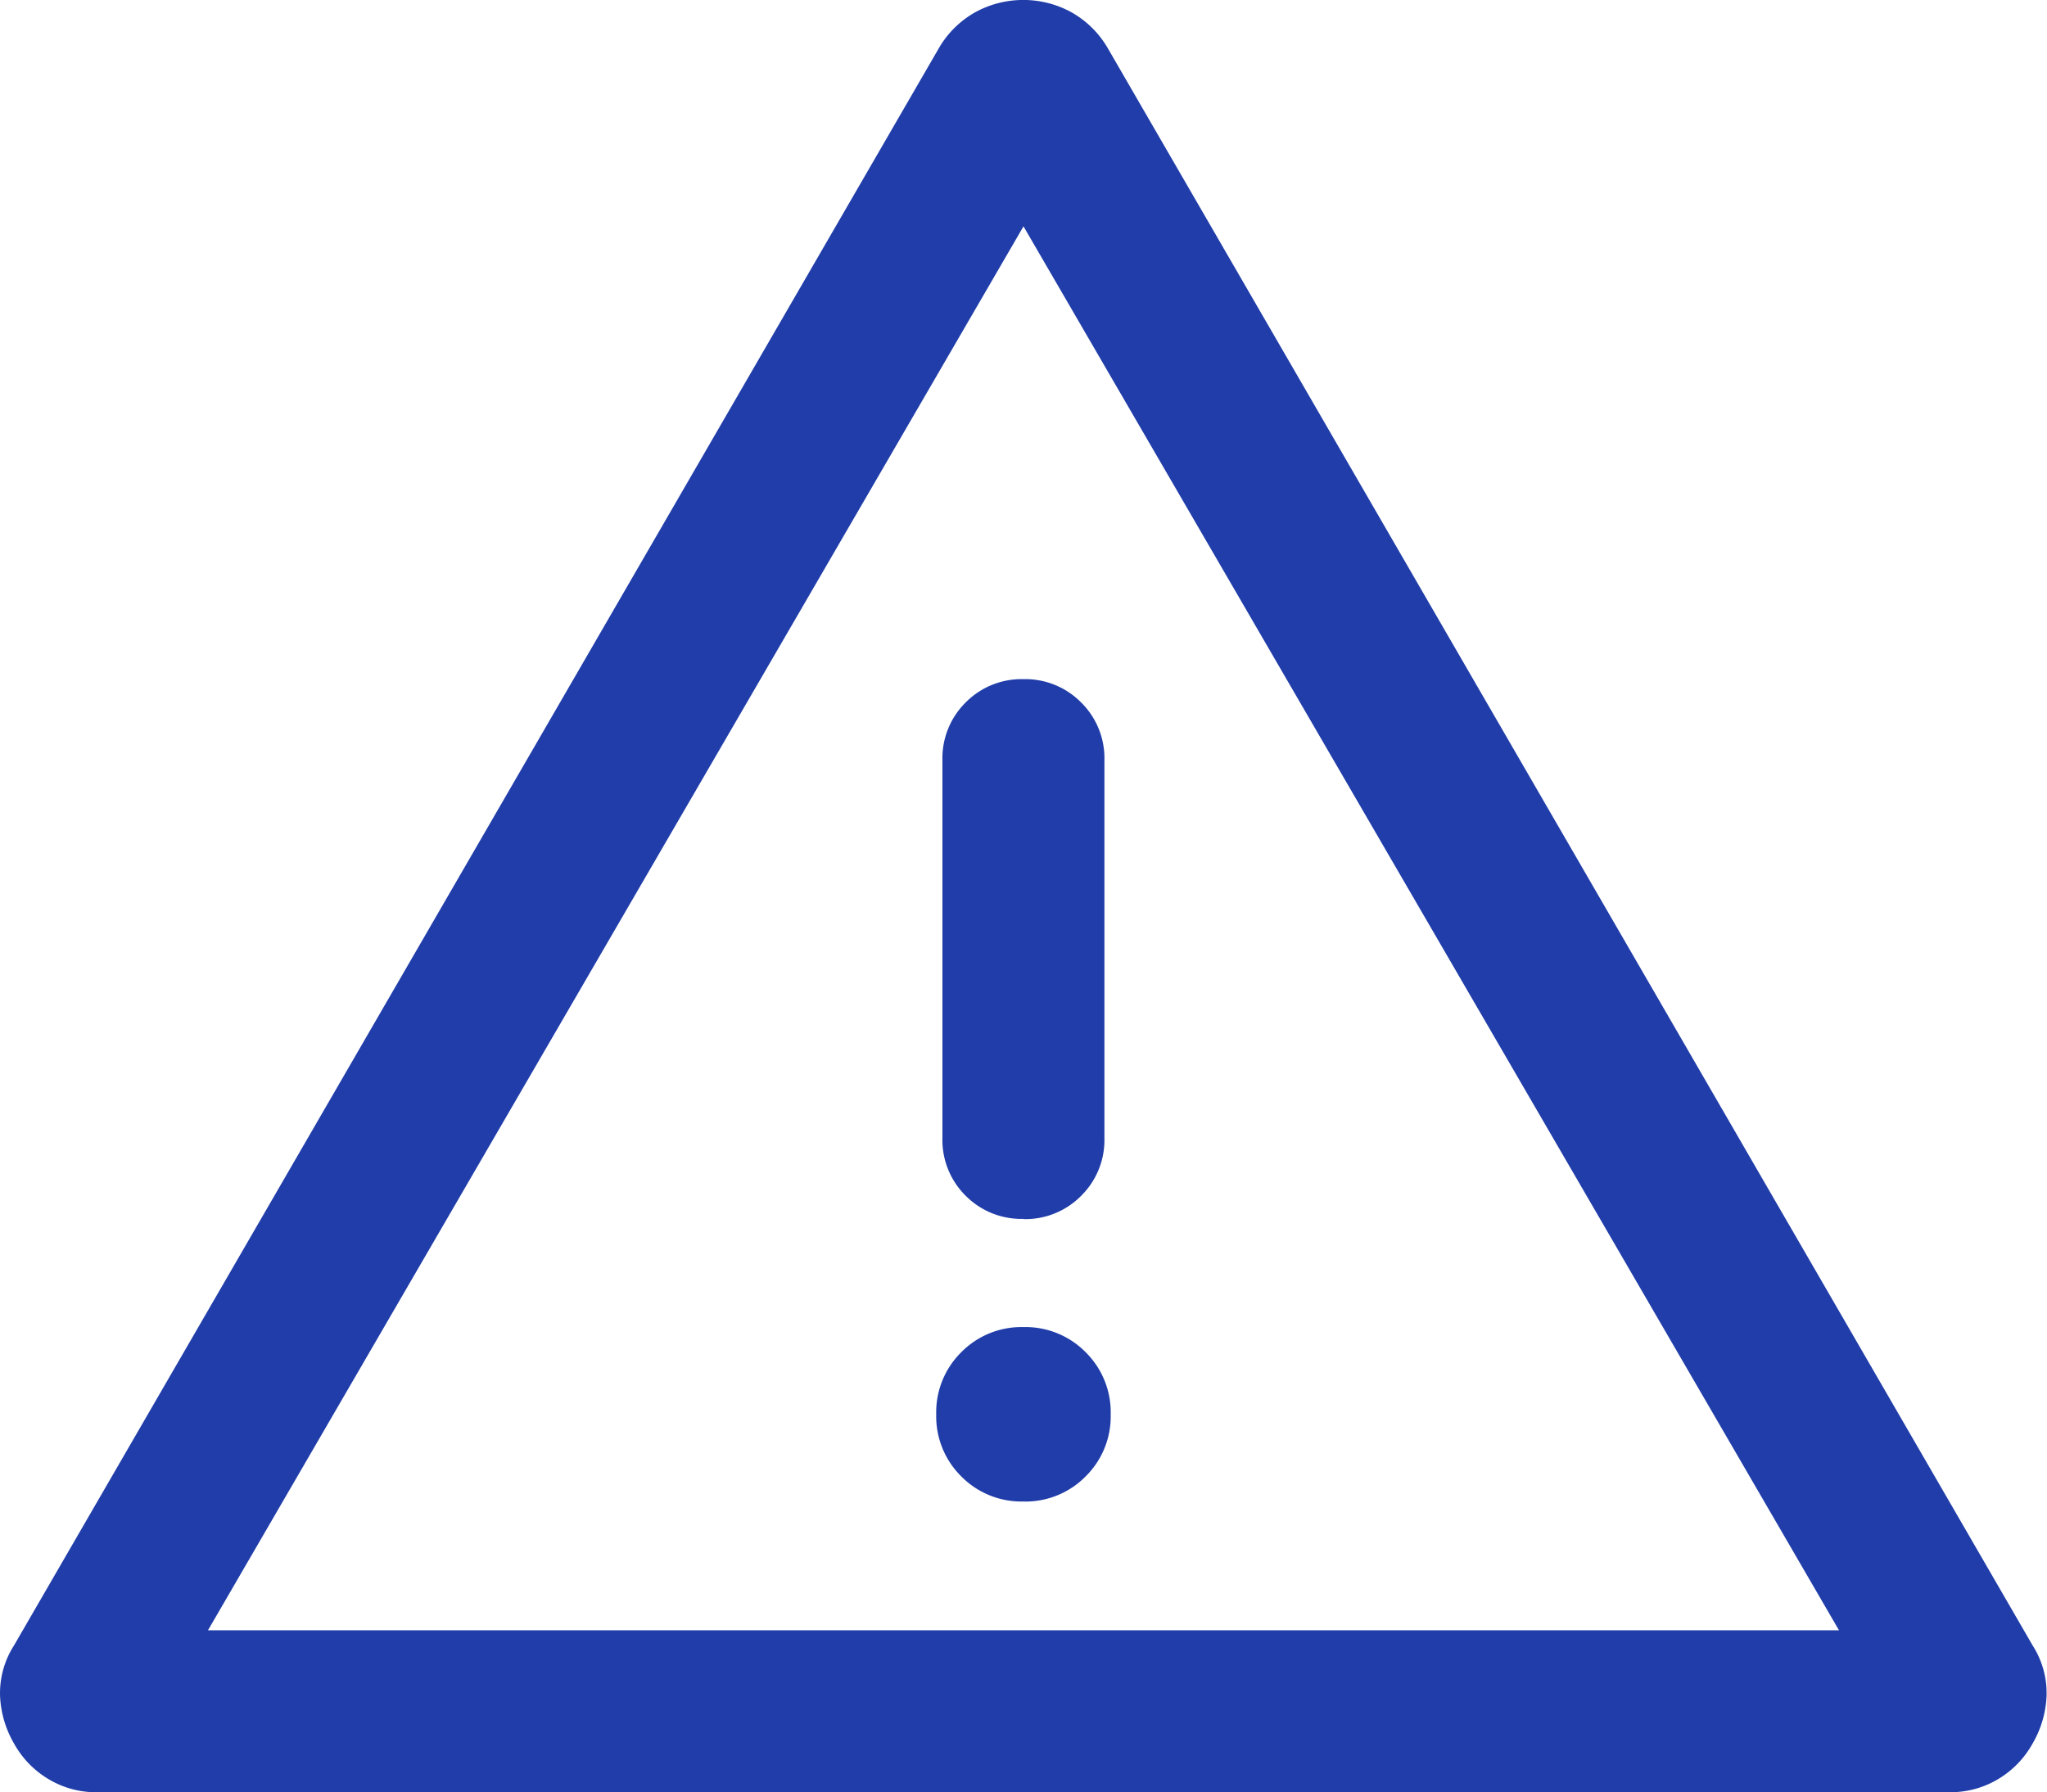 <svg xmlns="http://www.w3.org/2000/svg" width="54.812" height="48" viewBox="0 0 54.812 48">
  <defs>
    <style>
      .cls-1 {
        fill: #203da9;
      }
    </style>
  </defs>
  <path id="warning_FILL0_wght300_GRAD0_opsz24" class="cls-1" d="M103.579-755.844a2.473,2.473,0,0,1-1.321-.36,2.538,2.538,0,0,1-.911-.948,2.762,2.762,0,0,1-.372-1.265,2.36,2.36,0,0,1,.368-1.35l24.76-42.77a2.592,2.592,0,0,1,1-.988,2.676,2.676,0,0,1,1.271-.32,2.676,2.676,0,0,1,1.271.32,2.592,2.592,0,0,1,1,.988l24.76,42.77a2.36,2.36,0,0,1,.368,1.35,2.762,2.762,0,0,1-.372,1.265,2.539,2.539,0,0,1-.911.948,2.474,2.474,0,0,1-1.321.359Zm2.963-4.338h43.673l-21.836-37.6Zm21.836-3.448a2.26,2.26,0,0,0,1.664-.672,2.26,2.26,0,0,0,.672-1.664,2.26,2.26,0,0,0-.672-1.664,2.26,2.26,0,0,0-1.664-.672,2.26,2.26,0,0,0-1.664.672,2.26,2.26,0,0,0-.672,1.664,2.26,2.26,0,0,0,.672,1.664A2.26,2.26,0,0,0,128.379-763.631Zm0-7.564a2.1,2.1,0,0,0,1.545-.624,2.1,2.1,0,0,0,.623-1.545v-10.123a2.1,2.1,0,0,0-.624-1.545,2.1,2.1,0,0,0-1.546-.624,2.1,2.1,0,0,0-1.545.624,2.1,2.1,0,0,0-.623,1.545v10.123a2.1,2.1,0,0,0,.624,1.545A2.1,2.1,0,0,0,128.38-771.2ZM128.379-778.982Z" transform="translate(-100.973 803.844)"/>
</svg>
